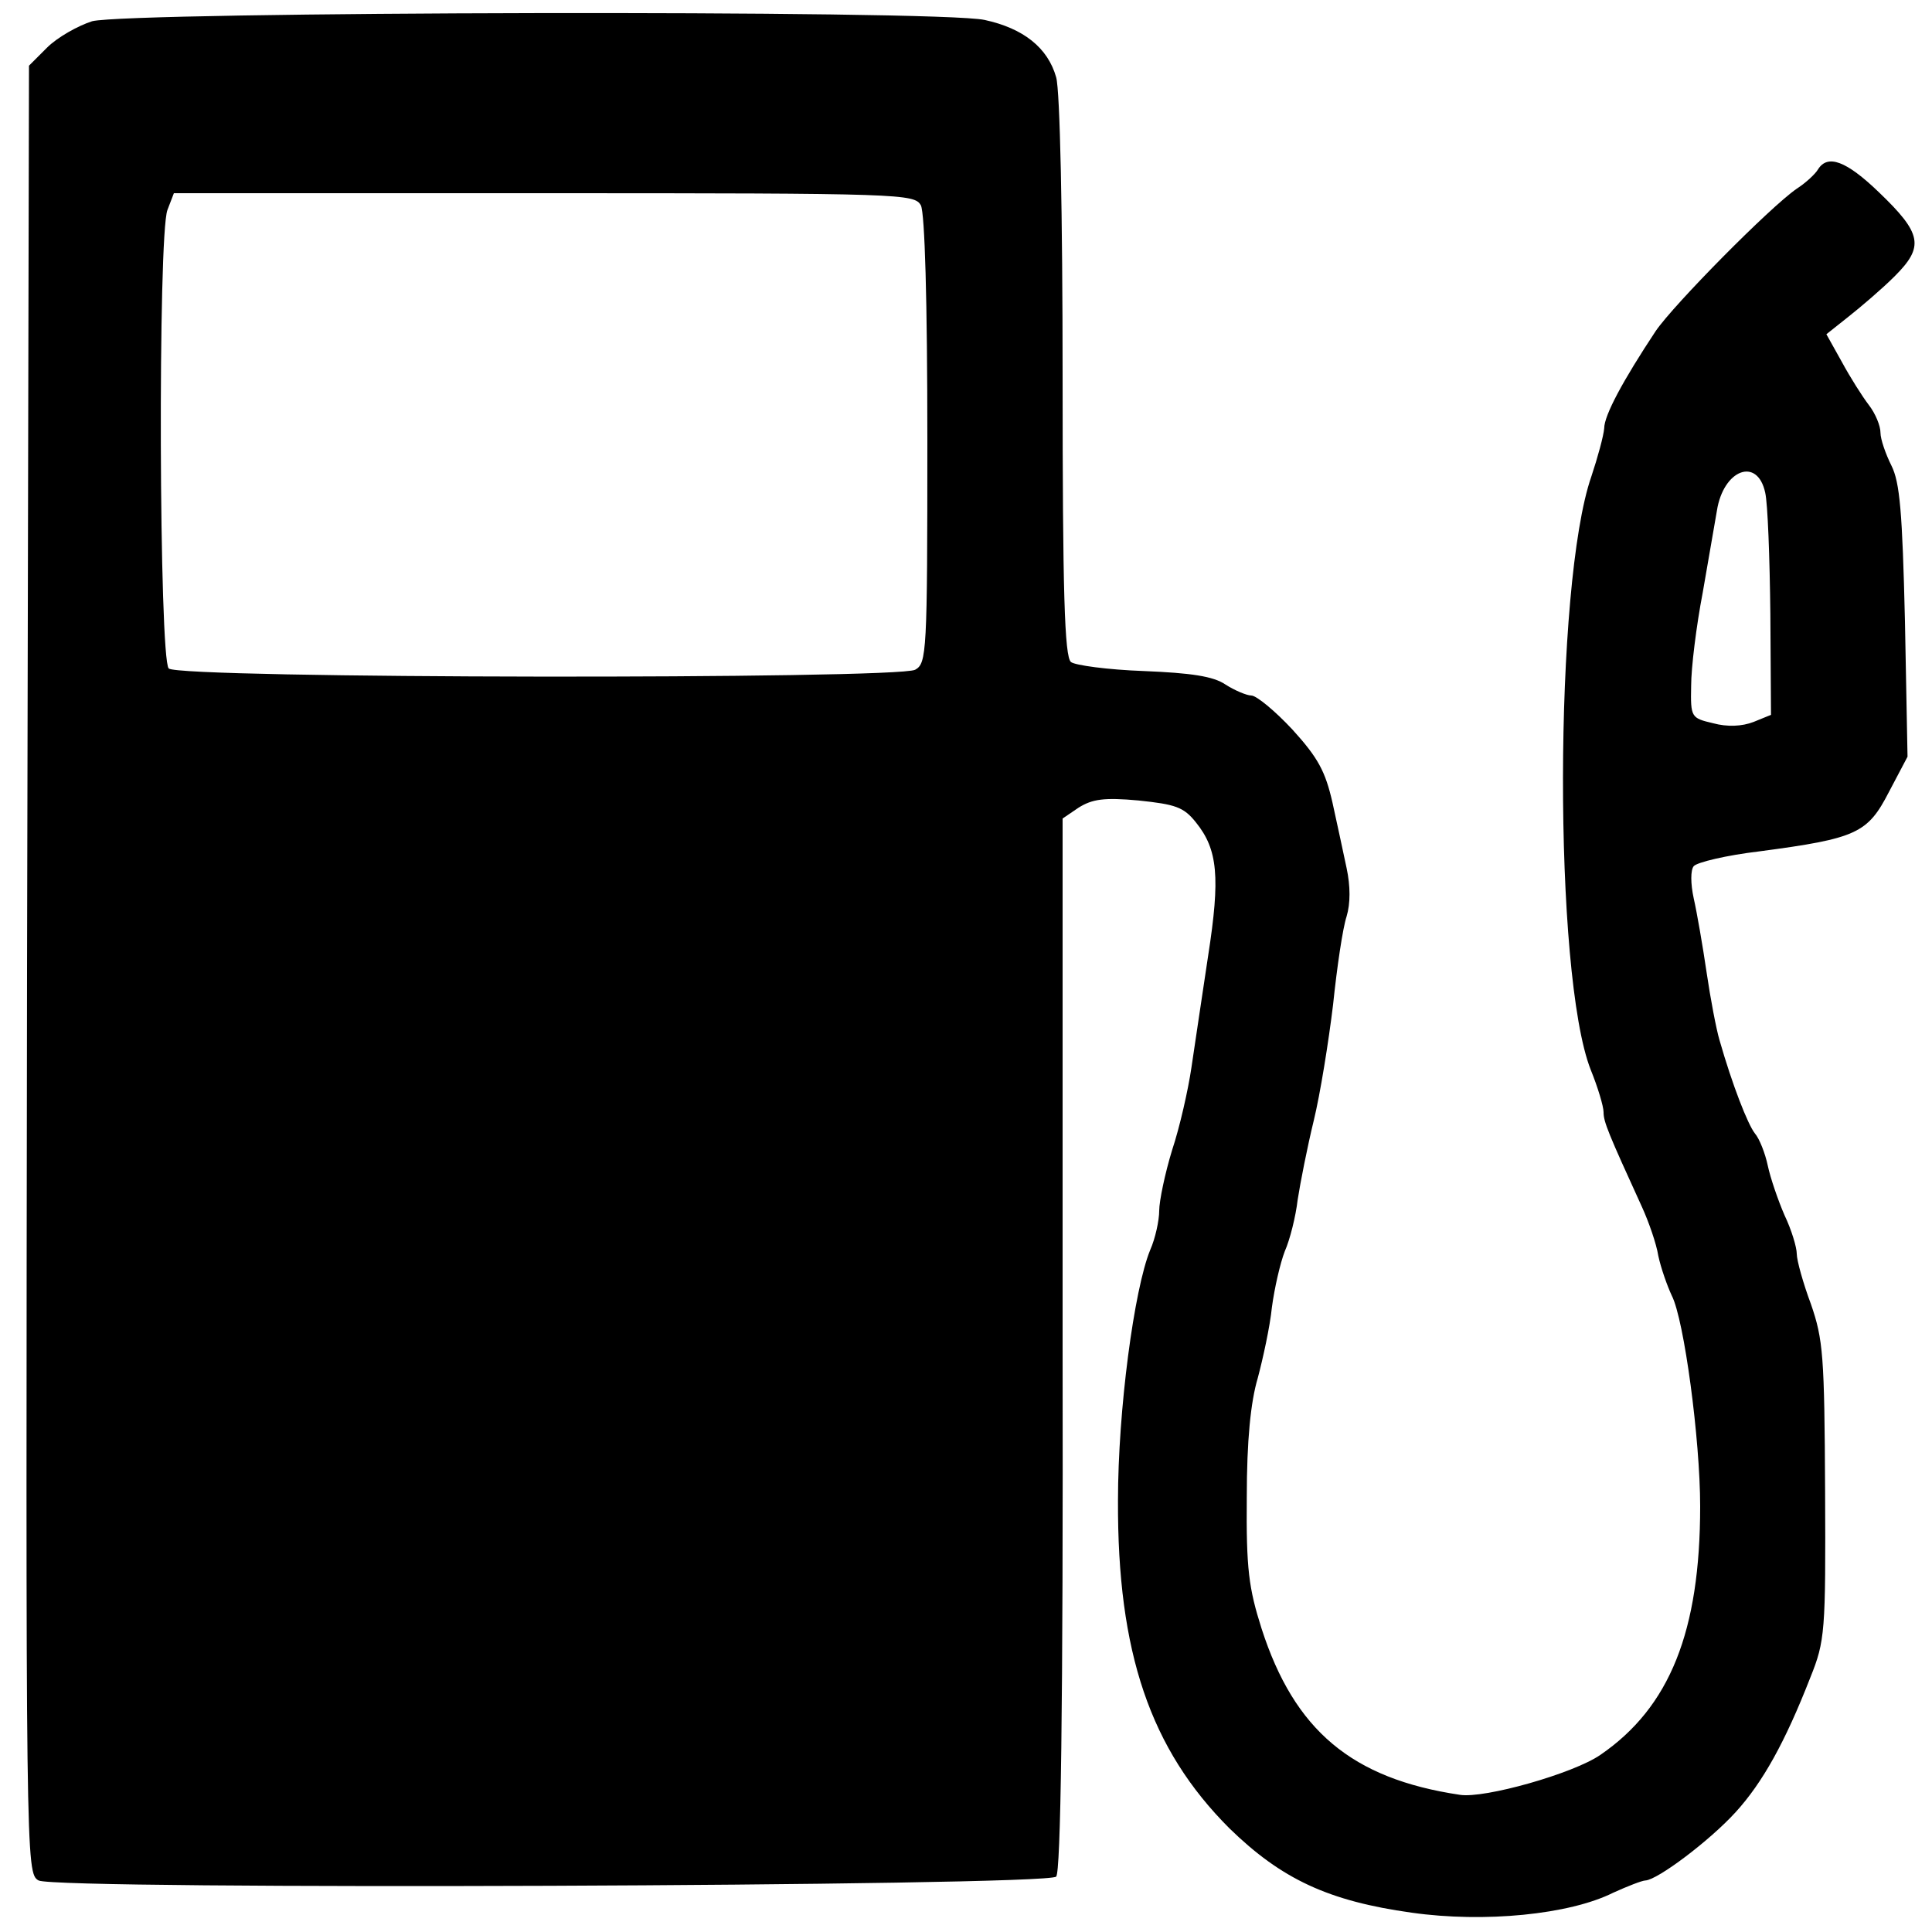 <!-- Generated by IcoMoon.io -->
<svg version="1.1" xmlns="http://www.w3.org/2000/svg" width="1024" height="1024" viewBox="0 0 1024 1024">
<title></title>
<g id="icomoon-ignore">
</g>
<path d="M48.811 11.264c-7.509 2.389-18.432 8.533-23.893 13.995l-9.557 9.557-1.024 479.232c-0.683 474.112-0.683 478.891 6.144 482.645 9.557 5.12 534.187 3.072 539.307-2.048 2.389-2.389 3.755-86.357 3.413-282.283v-278.528l8.533-5.803c7.168-4.437 13.312-5.461 31.744-3.755 19.456 2.048 23.893 3.413 30.379 11.605 11.605 14.336 12.971 29.013 6.485 70.656-3.072 20.821-7.168 47.445-8.875 59.392-1.707 11.605-6.144 31.403-10.24 43.691-3.755 12.288-6.827 26.965-6.827 32.085s-2.048 14.677-4.779 20.821c-8.533 20.821-17.067 84.992-17.067 132.779-0.341 80.555 17.067 131.755 59.051 173.739 27.648 26.965 52.565 38.571 96.597 44.715 38.571 5.461 83.627 1.024 106.837-10.581 7.509-3.413 15.36-6.485 17.067-6.485 6.485-0.341 34.133-21.163 47.787-36.181 14.336-15.701 26.283-37.205 39.595-71.339 7.851-19.456 8.192-24.235 7.851-98.987-0.341-71.68-1.024-80.213-7.509-98.987-4.096-10.923-7.509-23.211-7.509-26.624s-2.731-12.629-6.485-20.48c-3.413-7.851-7.509-19.797-8.875-26.283s-4.437-14.336-6.827-17.067c-3.755-4.779-11.947-25.6-18.773-49.493-1.707-5.803-4.779-21.845-6.827-35.84s-5.12-31.744-6.827-39.253c-1.707-7.851-1.707-15.019 0-17.067s17.408-5.803 34.816-7.851c51.541-6.827 57.344-9.557 68.608-31.403l9.899-18.773-1.365-71.68c-1.365-58.368-2.731-73.728-7.168-82.603-3.072-6.144-5.803-13.995-5.803-17.408 0-3.755-2.731-10.24-6.144-14.677s-9.899-14.677-14.336-22.869l-8.192-14.677 11.605-9.216c6.485-5.12 17.749-14.677 24.576-21.504 15.701-15.701 14.677-22.528-8.533-44.715-17.067-16.384-26.965-20.139-32.085-11.947-1.365 2.389-6.485 7.168-11.264 10.24-14.336 9.899-65.195 61.44-74.752 75.435-17.408 26.283-27.307 44.715-27.307 51.541-0.341 4.096-3.413 15.36-6.827 25.6-19.797 57.003-20.139 263.851-0.341 314.368 3.755 9.216 6.827 19.456 6.827 22.528 0 5.12 2.389 10.923 20.48 50.517 3.413 7.509 7.509 19.115 8.533 25.6 1.365 6.485 4.779 16.043 7.168 21.163 6.485 12.629 15.019 76.117 15.019 111.616 0 66.219-16.043 106.496-52.907 131.755-14.336 9.899-61.44 23.211-74.411 21.163-57.344-8.533-87.723-34.133-105.131-88.064-6.827-21.504-8.192-31.744-7.851-69.632 0-30.037 2.048-50.517 5.803-63.147 2.731-10.24 6.485-27.307 7.509-37.547 1.365-10.24 4.437-23.552 6.827-29.696 2.731-6.144 5.803-18.432 6.827-27.307 1.365-8.875 5.12-27.989 8.533-41.984s7.851-41.643 10.24-61.44c2.048-19.797 5.12-40.619 7.168-46.763 2.048-6.827 2.048-16.043 0-25.6-1.707-8.192-5.12-23.893-7.509-34.816-3.755-16.384-7.509-23.552-21.163-38.571-9.216-9.899-19.115-18.091-21.845-18.091-2.389 0-8.875-2.731-13.653-5.803-6.485-4.437-18.432-6.144-43.349-7.168-19.115-0.683-36.523-3.072-38.571-4.779-3.413-2.731-4.437-37.205-4.437-150.869 0-87.040-1.365-151.893-3.413-159.061-4.437-15.701-17.408-25.941-37.888-30.379-24.576-5.461-453.632-4.437-473.088 0.683zM488.107 108.885c2.048 4.437 3.413 49.835 3.413 124.587 0 112.981-0.341 118.101-6.485 121.515-10.24 5.12-390.144 4.779-395.605-0.683-5.12-5.12-5.803-229.717-0.683-243.029l3.413-8.875h195.925c190.805 0 196.608 0.341 200.021 6.485zM935.595 261.12c1.365 5.803 2.389 34.475 2.731 64.171l0.341 53.589-9.216 3.755c-6.144 2.389-13.995 2.731-21.504 0.683-11.605-2.731-11.947-3.072-11.605-19.797 0-9.557 2.731-31.744 6.144-49.493 3.072-17.749 6.485-37.205 7.509-43.349 3.413-21.845 21.504-28.672 25.6-9.557z"></path>
</svg>
